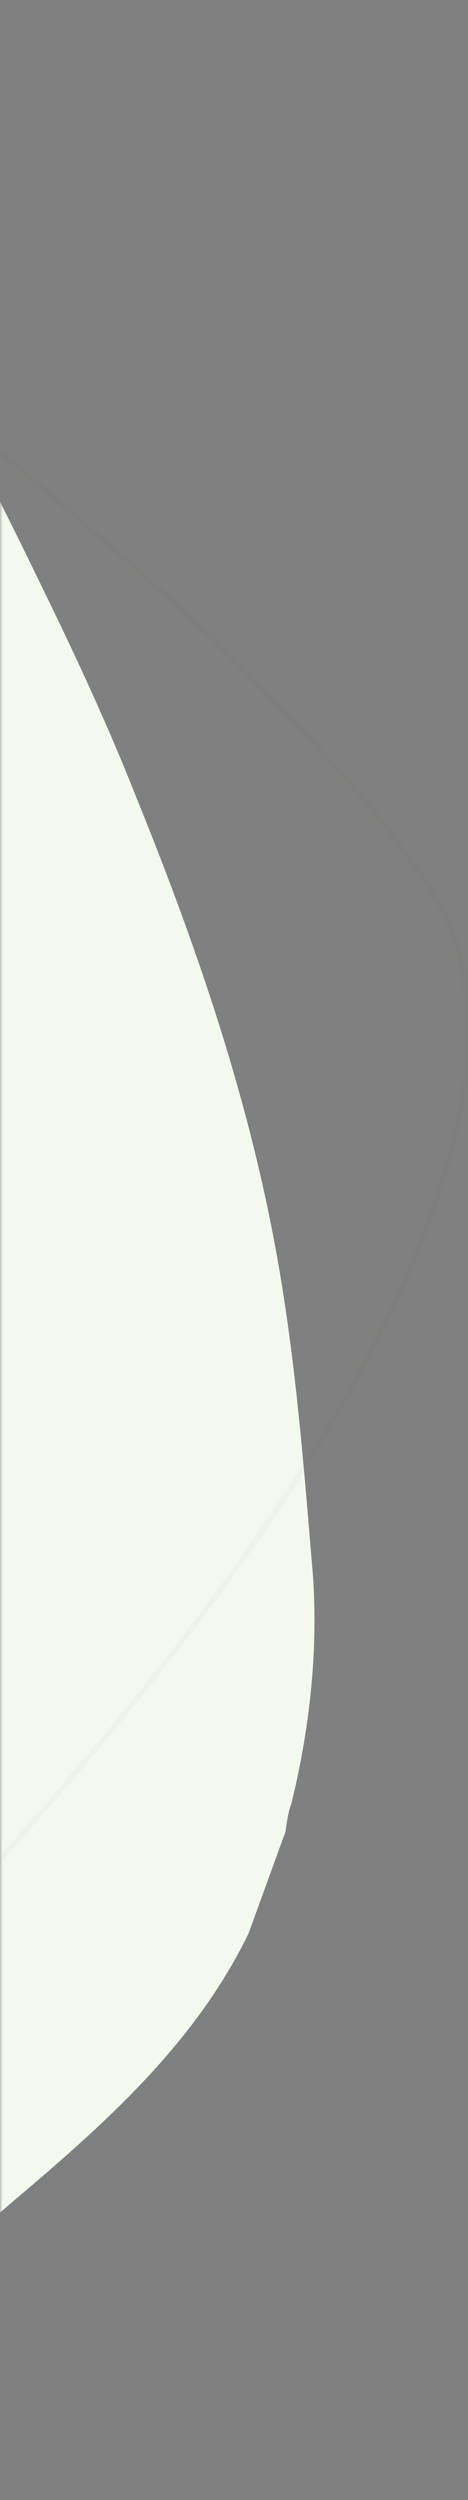 <?xml version="1.0" encoding="UTF-8"?>
<svg width="90px" height="480px" viewBox="0 0 90 480" version="1.1" xmlns="http://www.w3.org/2000/svg" xmlns:xlink="http://www.w3.org/1999/xlink">
    <rect x="0" y="0" width="90" height="480" fill="#808080" stroke="none"/>
    <title>Group 6</title>
    <defs>
        <rect id="path-1" x="0" y="0" width="90" height="480"></rect>
    </defs>
    <g id="A-propos" stroke="none" stroke-width="1" fill="none" fill-rule="evenodd">
        <g id="01-AgirAgri-A-propos" transform="translate(-1140, -2080)">
            <g id="video" transform="translate(210, 2080)">
                <g id="Group-6" transform="translate(930, 0)">
                    <mask id="mask-2" fill="white">
                        <use xlink:href="#path-1"></use>
                    </mask>
                    <g id="Rectangle"></g>
                    <path d="M-449.033,108.184 C-454.323,129.581 -448.201,149.304 -439.476,168.725 C-433.182,182.263 -425.252,194.731 -417.322,207.198 C-393.398,244.234 -368.973,281.035 -344.048,317.602 L-336.458,328.623 C-311.153,365.353 -285.765,402.004 -259.459,437.785 L-253.611,445.719 C-239.988,464.135 -84.586,489.569 -66.057,476.326 C-42.784,459.572 -20.405,442.107 1.644,423.397 L6.654,419.131 L8.868,417.228 C24.101,404.068 38.75,389.852 47.805,371.188 L54.895,351.695 L55.125,350.151 C55.326,348.83 55.548,347.617 56.034,346.279 C59.516,332.137 61.164,317.327 60.209,302.818 L59.274,291.648 C58.092,277.642 56.797,263.498 54.649,249.563 C49.54,215.632 38.69,183.775 25.972,152.487 C20.778,139.35 14.484,125.812 8.289,113.143 C0.462,96.965 -7.732,80.653 -17.06,65.176 L-24.346,52.851 L-26.586,49.08 C-34.818,35.255 -43.311,21.483 -52.912,8.386 L-55.995,4.085 C-66.283,-10.242 -345.524,15.519 -389.556,44.047 C-402.008,52.007 -414.227,60.468 -425.245,70.2 L-426.351,71.334 C-436.447,81.78 -445.286,93.473 -449.033,108.184 Z" id="Path" fill="#F4F9F0" fill-rule="nonzero" mask="url(#mask-2)"></path>
                    <path d="M-154.14,383.472 C-179.379,360.031 -204.371,336.237 -229.115,312.091 L-240.285,301.084 L-248.115,293.354 C-268.9,272.81 -289.555,252.171 -309.654,231.121 L-315.428,225.056 C-327.73,212.084 -339.488,198.413 -348.745,182.889 C-351.77,176.295 -353.84,169.843 -357.06,163.904 L-359.871,147.976 C-360.788,135.744 -356.766,125.12 -349.469,115.468 C-338.594,101.467 -326.197,89.058 -313.499,76.595 C-297.512,61.01 -281.102,46.203 -263.786,31.818 L-259.592,28.348 L-258.299,27.287 L-256.953,26.192 C-245.04,16.54 -232.384,7.556 -217.199,3.234 L-201.246,0.423 L-199.911,0.458 C-198.912,0.479 -197.98,0.467 -196.926,0.281 C-185.577,-0.479 -173.963,0.264 -162.934,2.968 L-153.999,5.329 C-143.541,8.101 -133.001,10.983 -122.73,14.476 C-97.326,23.013 -74.296,35.688 -51.956,49.723 C-43.109,55.164 -34.122,61.402 -25.672,67.526 L-20.679,71.148 C-10.433,78.604 -0.214,86.341 9.36,94.693 L17.852,101.974 L20.685,104.413 C30.121,112.561 39.479,120.903 48.177,129.995 L51.157,133.043 L53.139,135.08 L55.19,137.201 C63.375,145.7 71.306,154.411 78.088,164.076 L78.873,165.137 L79.656,166.209 C82.777,170.515 85.748,175.076 87.431,180.091 C91.27,193.049 90.487,206.201 87.19,219.176 C80.543,244.826 67.842,267.824 53.371,289.585 C30.522,323.666 3.018,354.231 -24.894,384.247 C-32.704,392.75 -145.625,391.266 -154.14,383.472 Z" id="Path" stroke="#1D310D" opacity="0.15" fill-rule="nonzero" mask="url(#mask-2)"></path>
                </g>
            </g>
        </g>
    </g>
</svg>